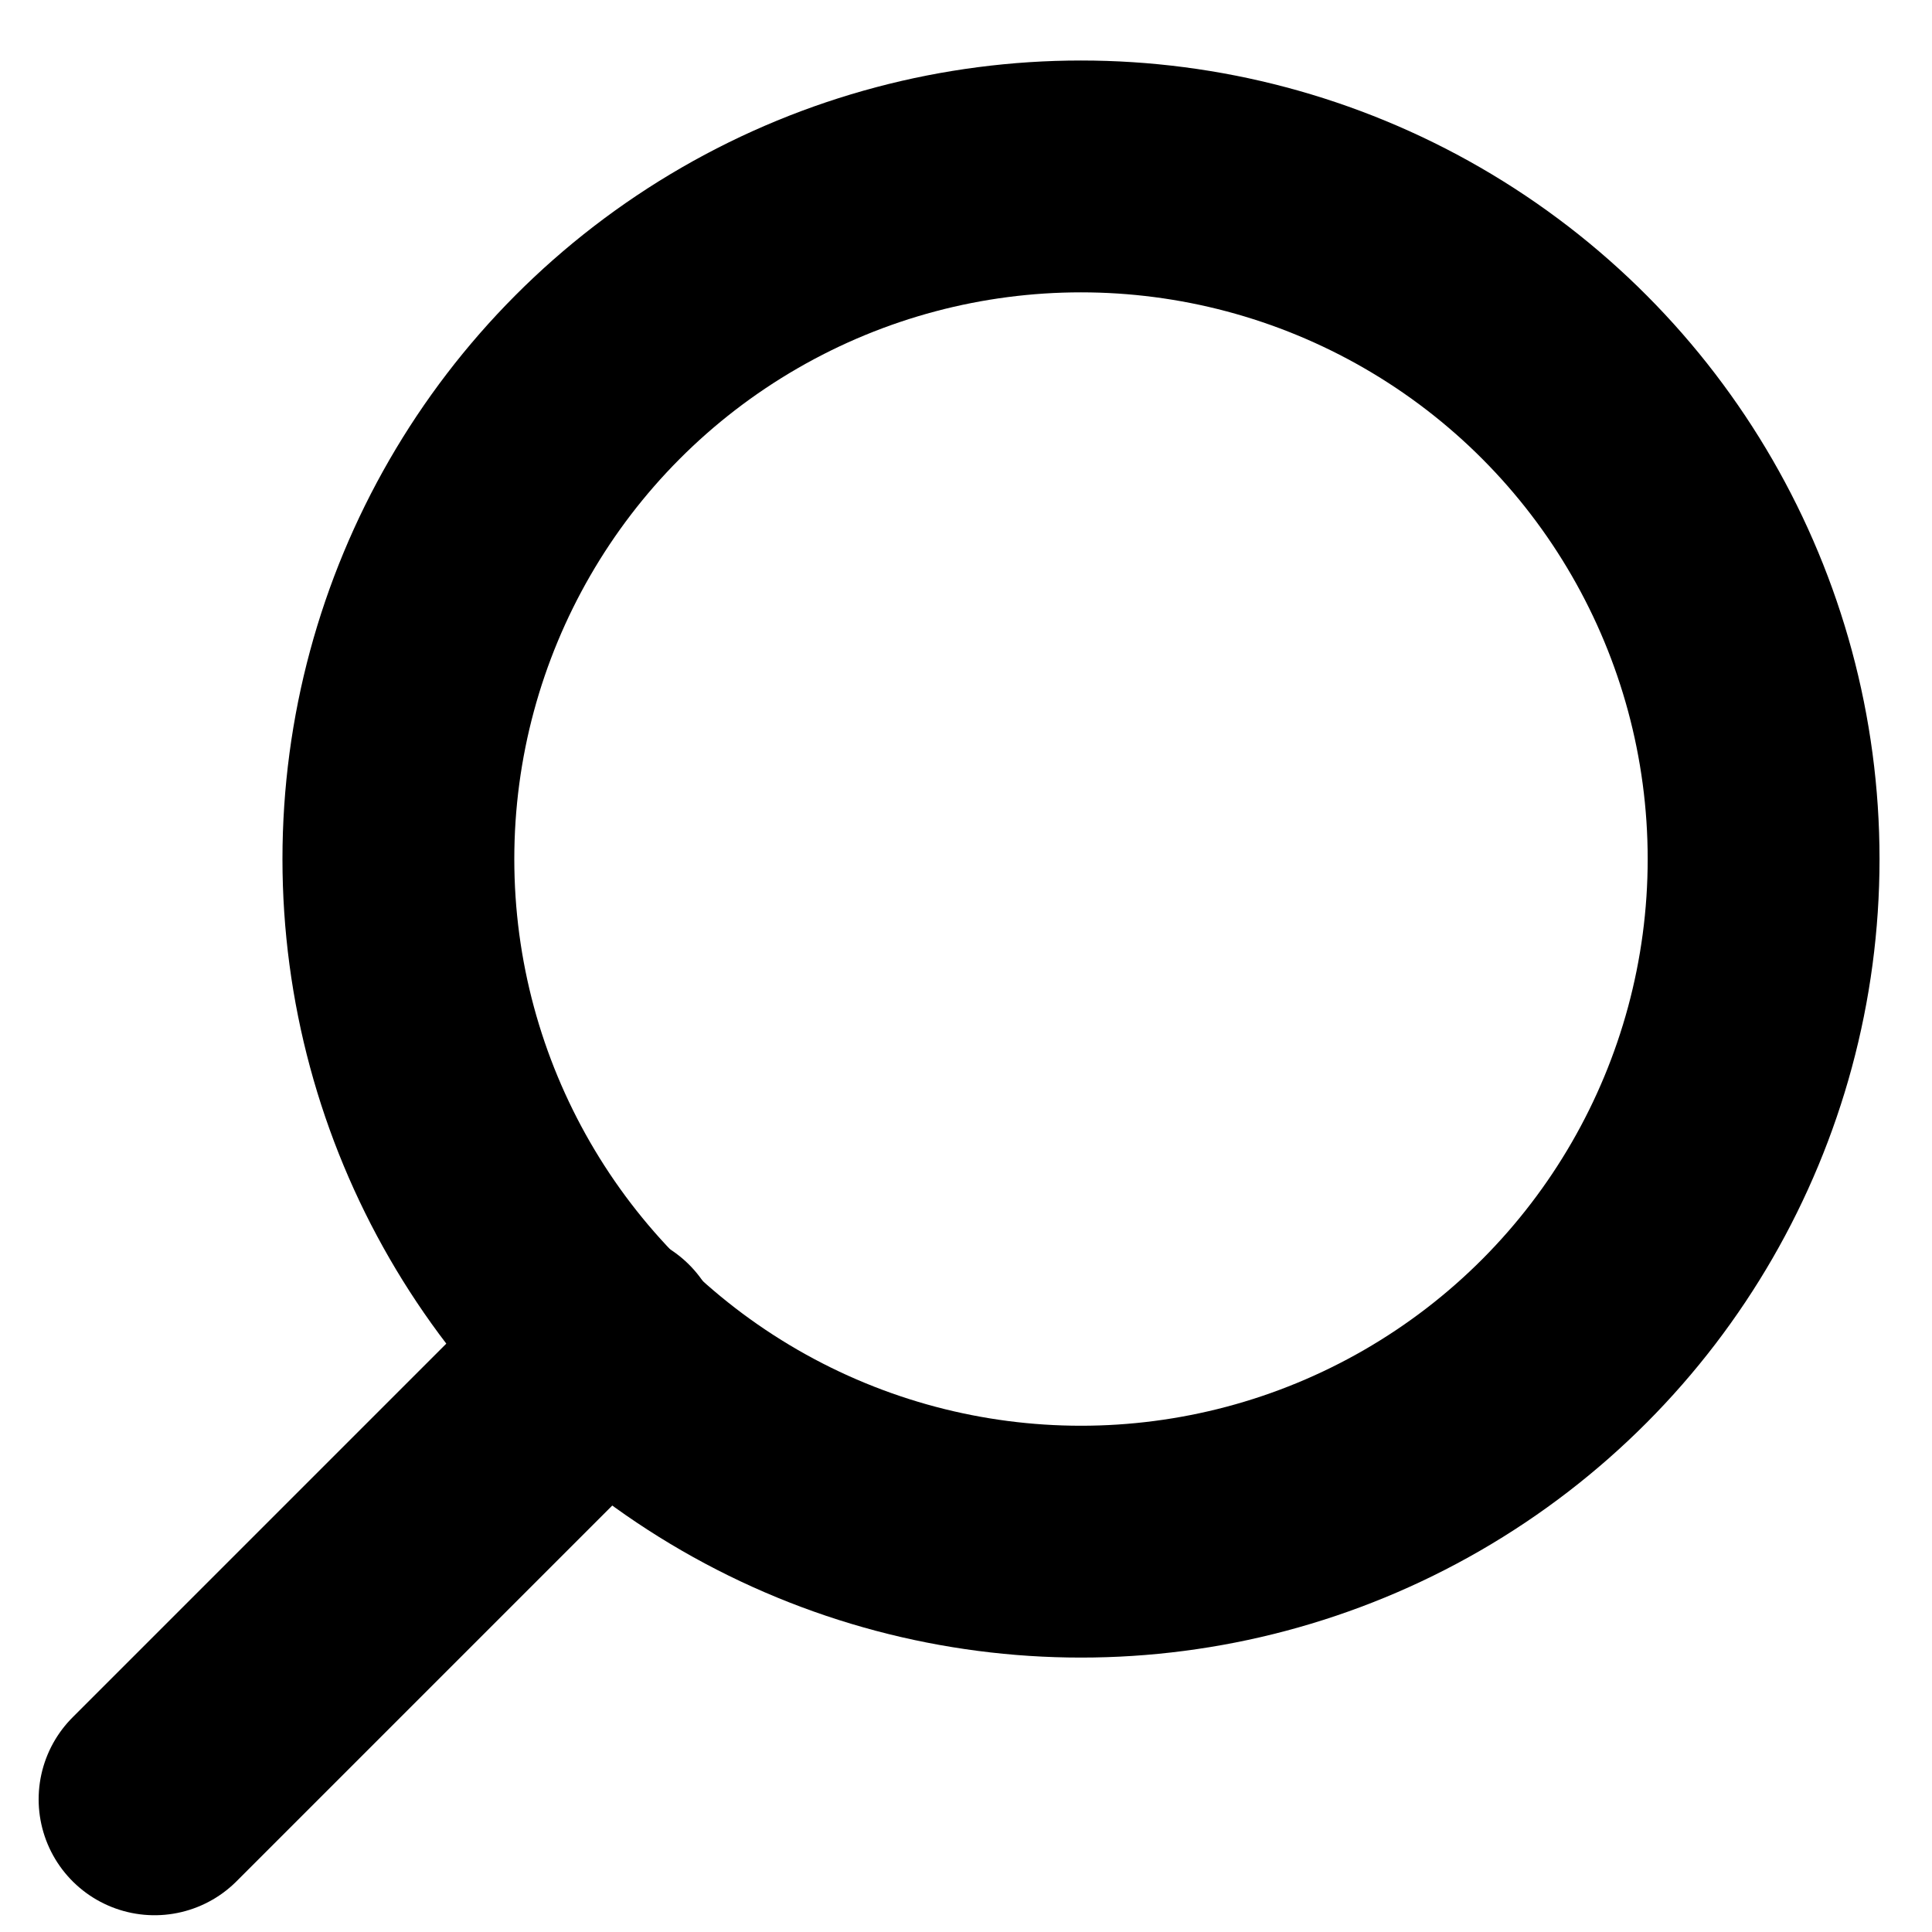 <?xml version="1.0" encoding="UTF-8"?>
<svg width="25px" height="25px" viewBox="0 0 25 25" version="1.1" xmlns="http://www.w3.org/2000/svg" xmlns:xlink="http://www.w3.org/1999/xlink">
    <title>Group 2</title>
    <g id="Page-1" stroke="none" stroke-width="1" fill="none" fill-rule="evenodd" stroke-linecap="round">
        <g id="mob_3--Filter" transform="translate(-282, -144)" stroke="#000000" stroke-width="3">
            <g id="Group-2" transform="translate(284, 146.283)">
                <line x1="5.857" y1="15.143" x2="0" y2="21" id="Path-2-Copy"></line>
                <g id="Oval-Copy-8" transform="translate(3.155, 0)">
                    <circle id="Oval-Copy-7" cx="8.833" cy="8.833" r="8.833"></circle>
                </g>
            </g>
        </g>
    </g>
</svg>
